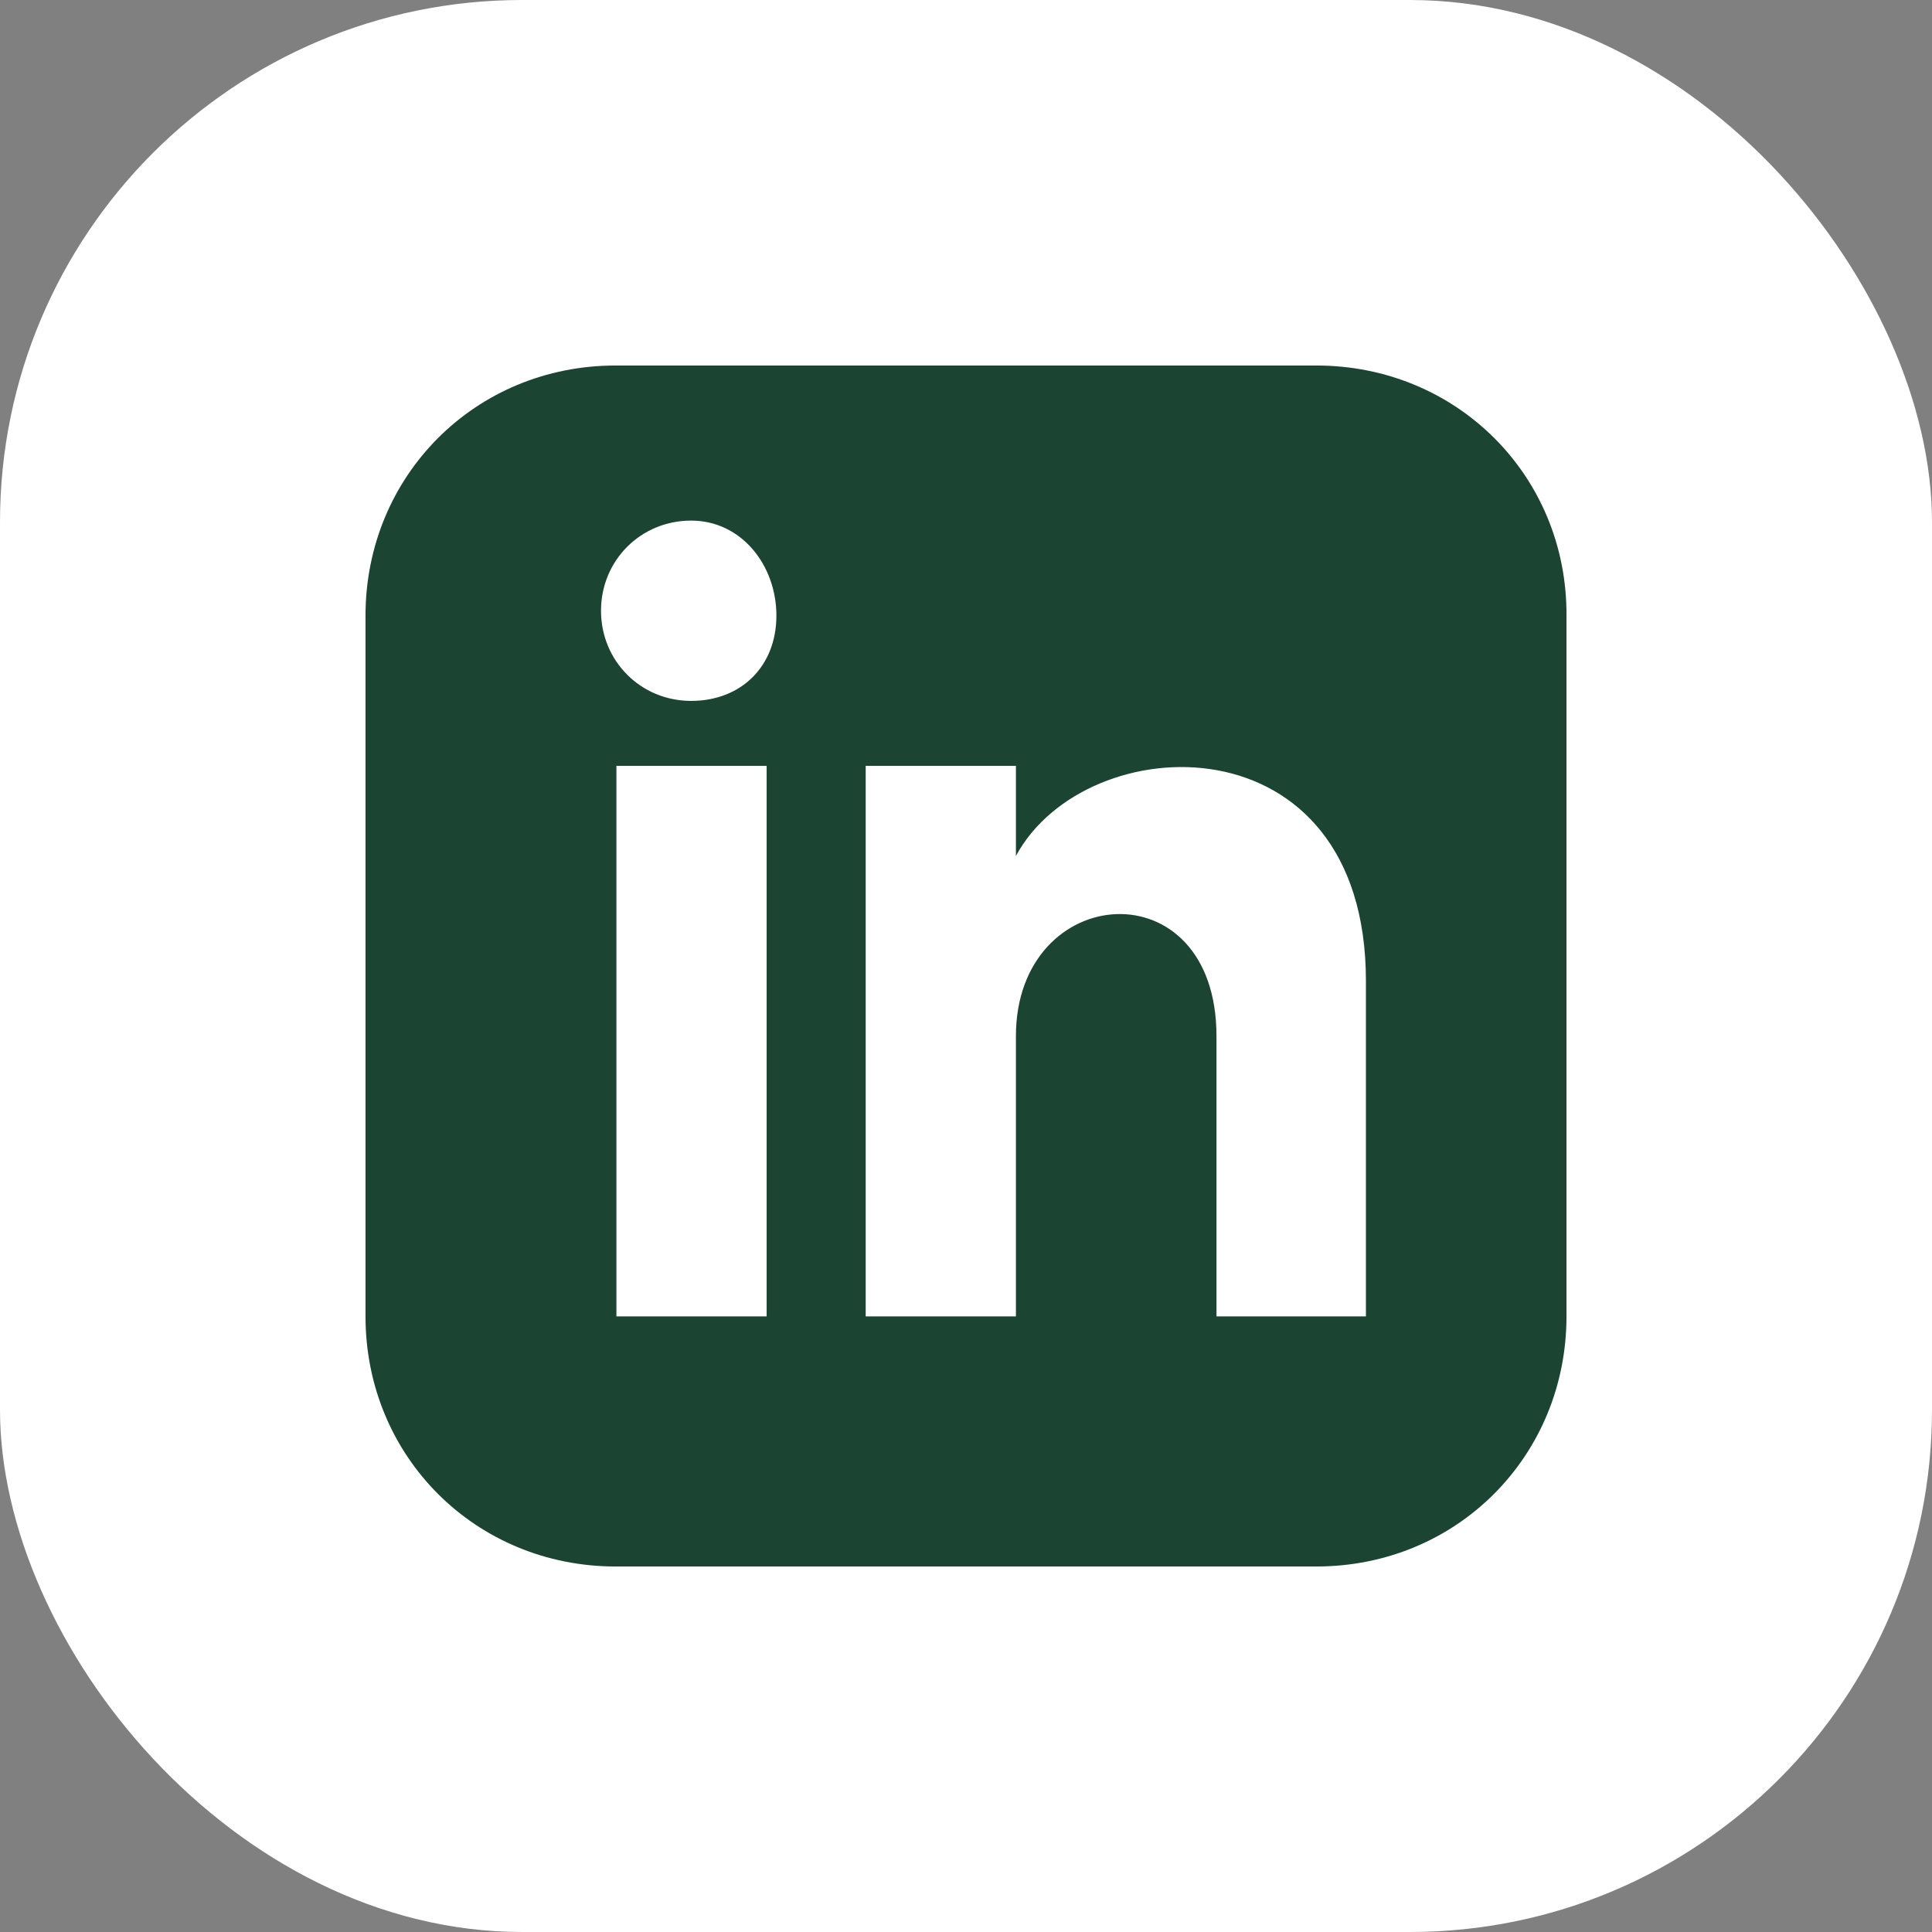 <svg width="37" height="37" viewBox="0 0 37 37" fill="none" xmlns="http://www.w3.org/2000/svg">
<rect x="0" y="0" width="37" height="37" fill="#808080" stroke="none"/>
<rect width="37" height="37" rx="10" fill="white"/>
<path d="M25.21 7H11.79C9.099 7 7 9.115 7 11.79V25.21C7 27.901 9.115 30 11.79 30H25.21C27.901 30 30 27.885 30 25.21V11.79C30.015 9.115 27.901 7 25.21 7ZM14.682 25.21H11.805V14.667H14.682V25.21ZM13.236 13.423C12.272 13.423 11.51 12.661 11.51 11.696C11.51 10.732 12.272 9.97 13.236 9.97C14.2 9.97 14.869 10.826 14.869 11.79C14.869 12.754 14.2 13.423 13.236 13.423ZM26.174 25.21H23.297V19.845C23.297 16.579 19.456 16.875 19.456 19.845V25.21H16.579V14.667H19.456V16.393C20.794 13.905 26.159 13.703 26.159 18.788V25.21H26.174Z" fill="#1C4433"/>
</svg>
